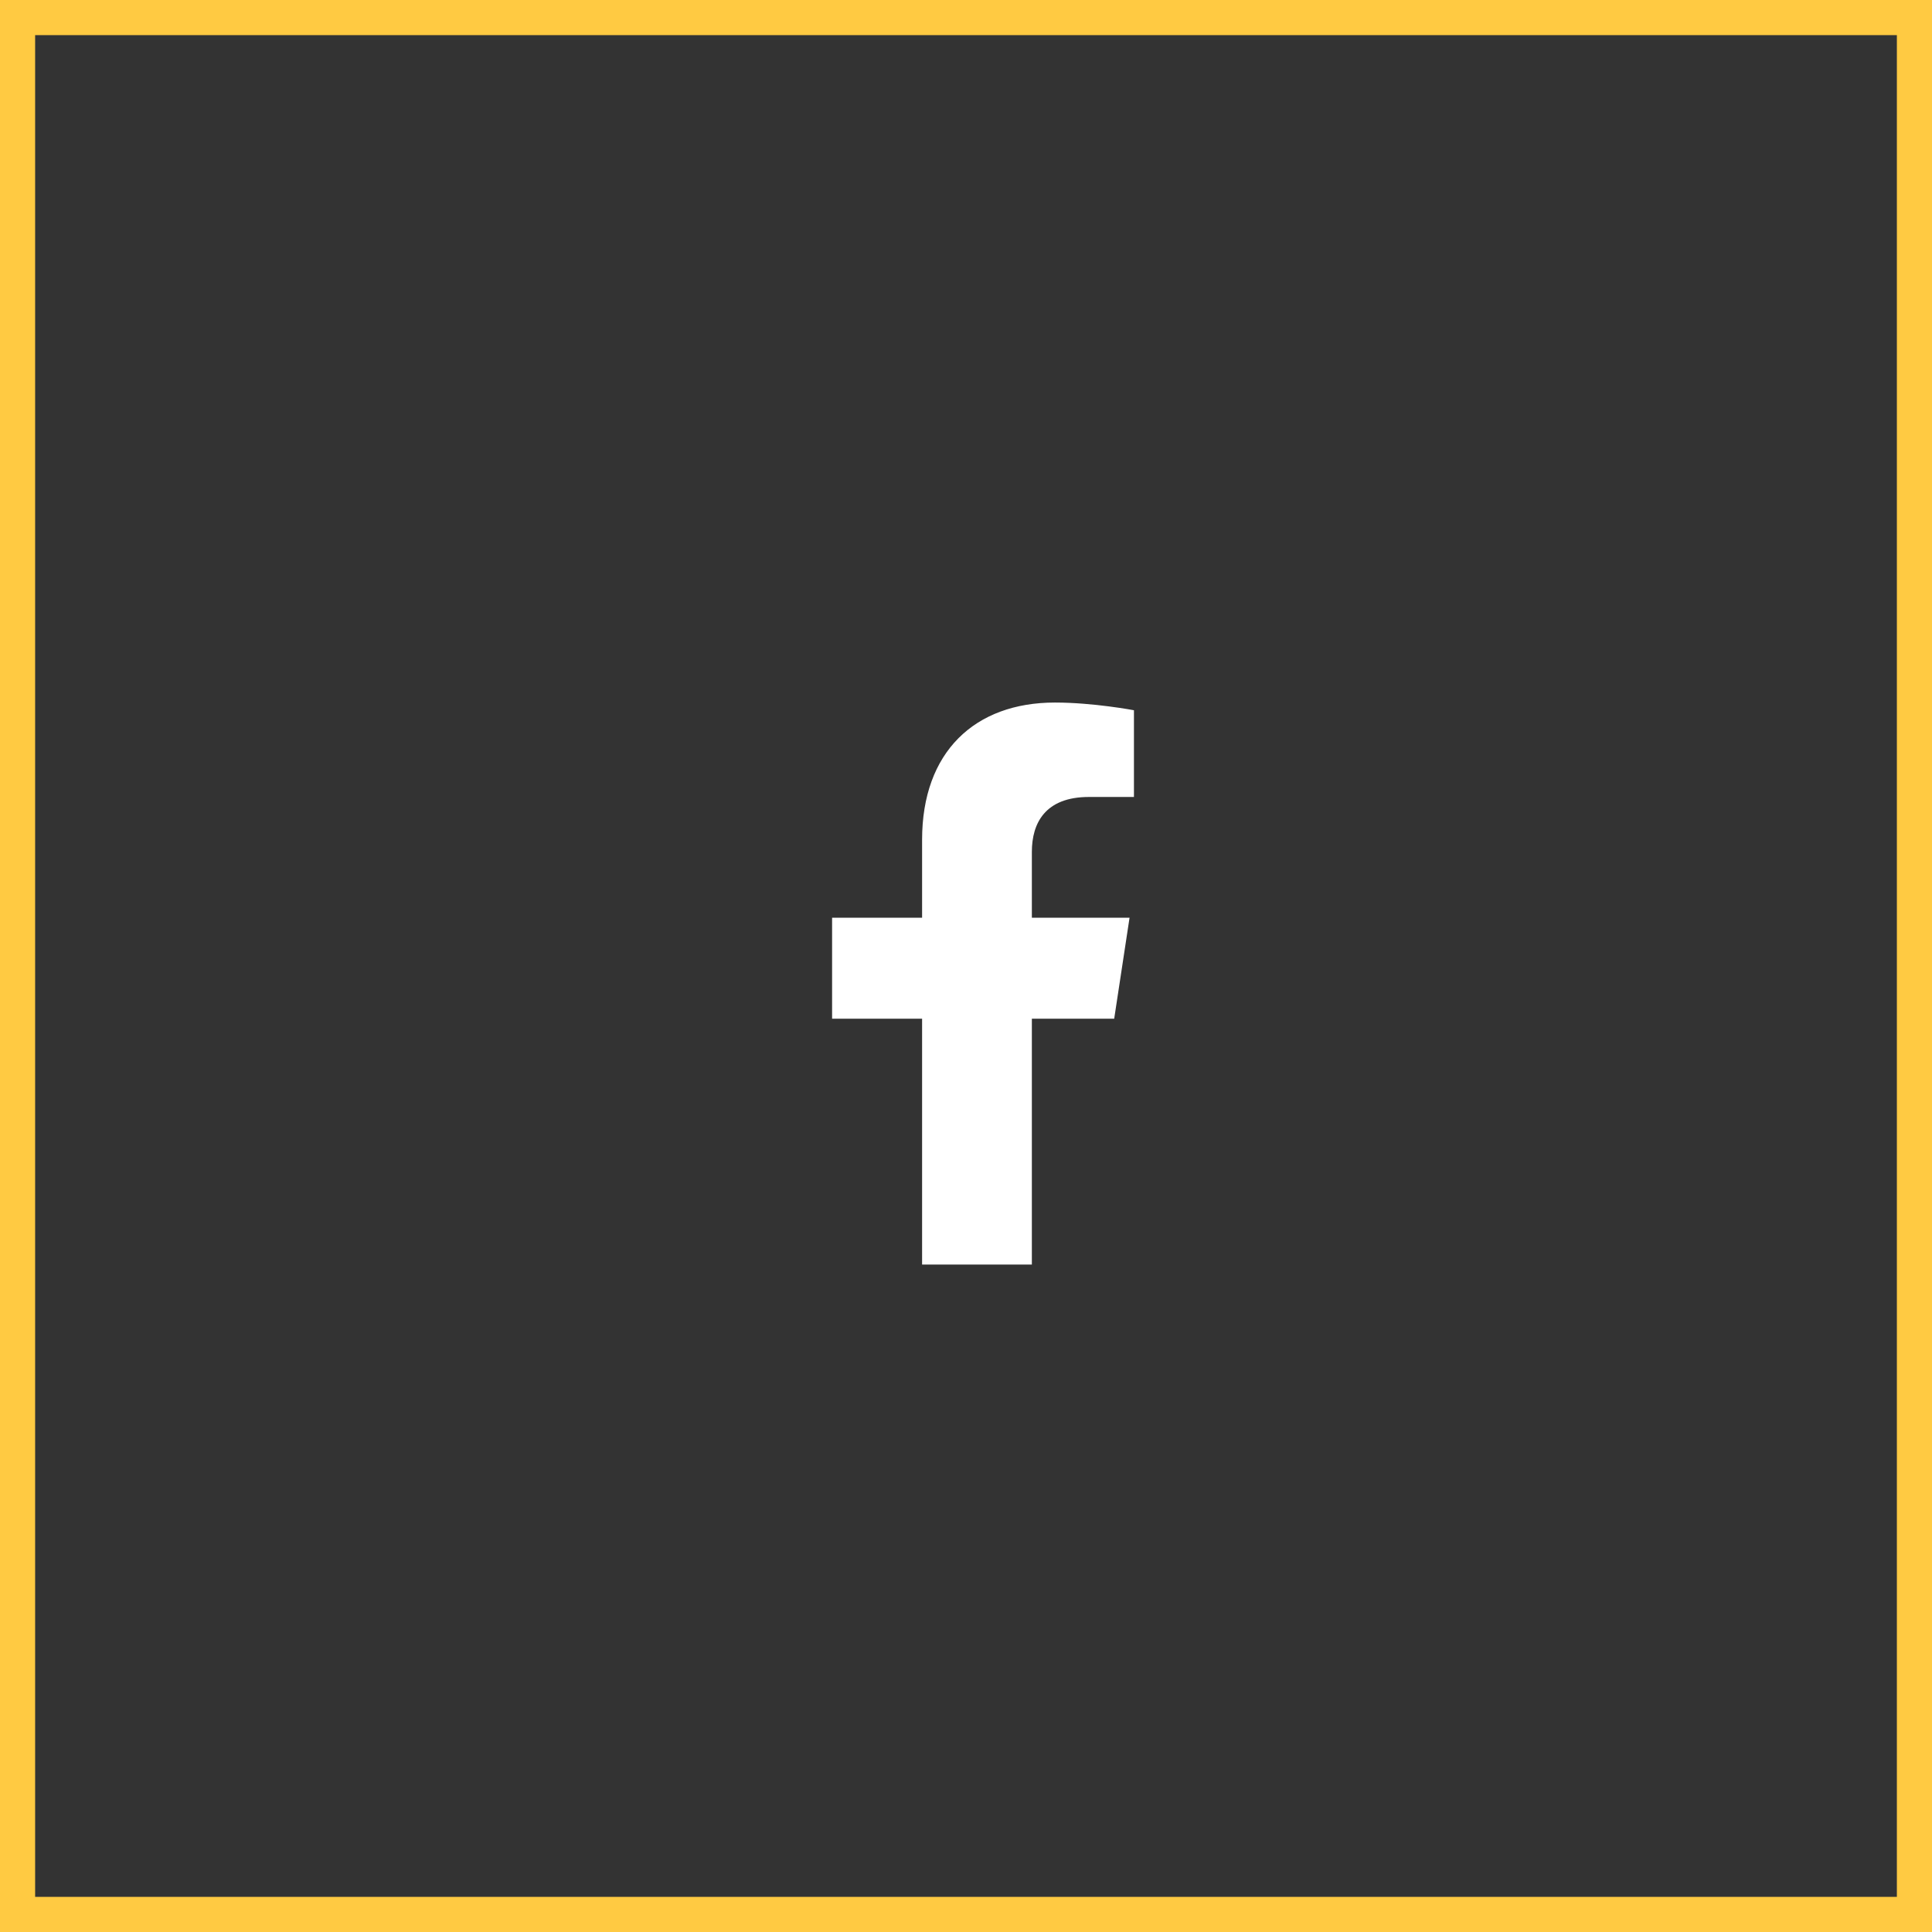 <svg width="55" height="55" viewBox="0 0 55 55" fill="none" xmlns="http://www.w3.org/2000/svg">
<rect x="0" y="0" width="55" height="55" fill="#333333" stroke="none"/>
<path d="M0.5 0.5H54.5V54.5H0.5V0.5Z" stroke="#FFCA42"/>
<g clip-path="url(#clip0_1_416)">
<path d="M31.719 29L32.156 26.125H29.375V24.25C29.375 23.438 29.75 22.688 31 22.688H32.281V20.219C32.281 20.219 31.125 20 30.031 20C27.75 20 26.25 21.406 26.25 23.906V26.125H23.688V29H26.25V36H29.375V29H31.719Z" fill="white"/>
</g>
<defs>
<clipPath id="clip0_1_416">
<rect width="10" height="16" fill="white" transform="translate(23 20)"/>
</clipPath>
</defs>
</svg>
